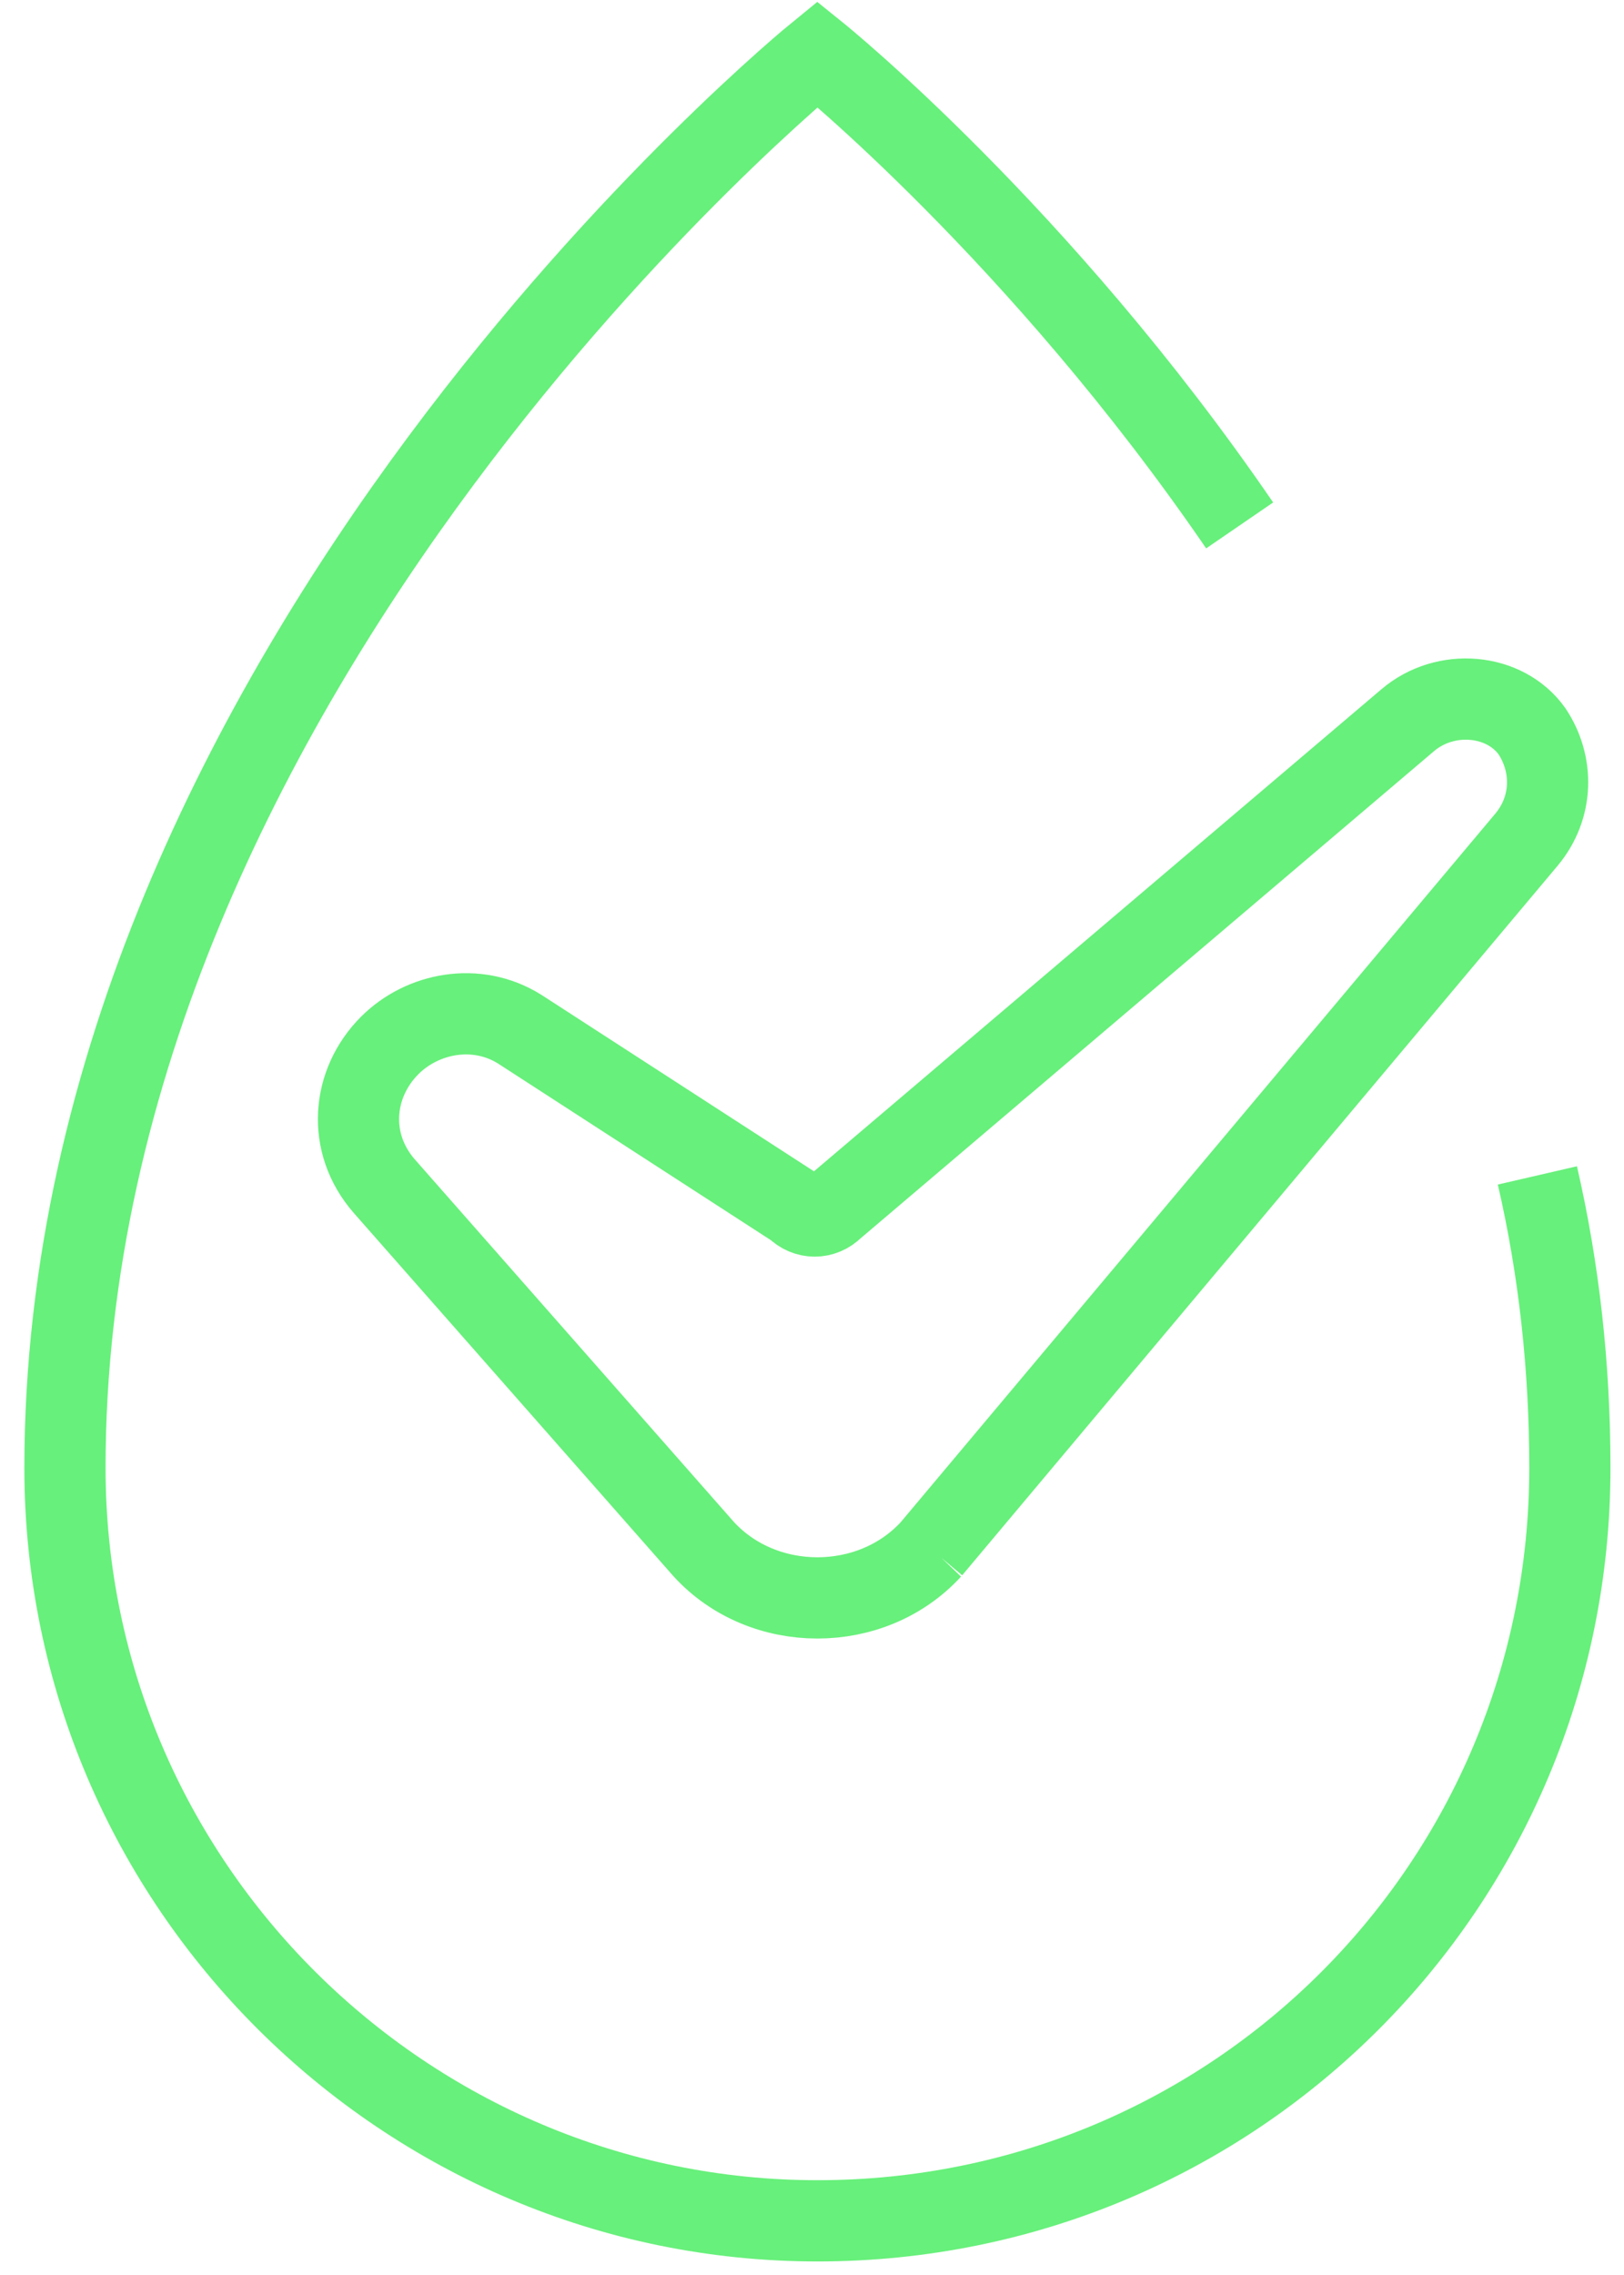 <svg version="1.2" xmlns="http://www.w3.org/2000/svg" viewBox="0 0 30 42" width="30" height="42">
	<title>&lt;Group&gt;</title>
	<style>
		.s0 { fill: none;stroke: #67f07b;stroke-miterlimit:10;stroke-width: 1.5 } 
	</style>
	<g id="&lt;Group&gt;">
		<path id="&lt;Path&gt;" class="s0" d="m28.4 21.7q0.6 2.6 0.6 5.4c0 7.7-6.2 13.9-13.9 13.9-7.6 0-13.9-6.2-13.9-13.9 0-14.8 13.9-26.1 13.9-26.1 0 0 4.1 3.3 7.8 8.7"/>
		<path id="&lt;Path&gt;" class="s0" d="m17.2 28.6l11-13.1c0.5-0.6 0.5-1.4 0.1-2-0.5-0.7-1.6-0.8-2.3-0.2l-10.6 9c-0.2 0.2-0.5 0.2-0.7 0l-5.1-3.3c-0.8-0.5-1.8-0.3-2.4 0.3-0.7 0.7-0.8 1.8-0.1 2.6l5.9 6.7c1.1 1.2 3.1 1.2 4.2 0z"/>
	</g>
</svg>
